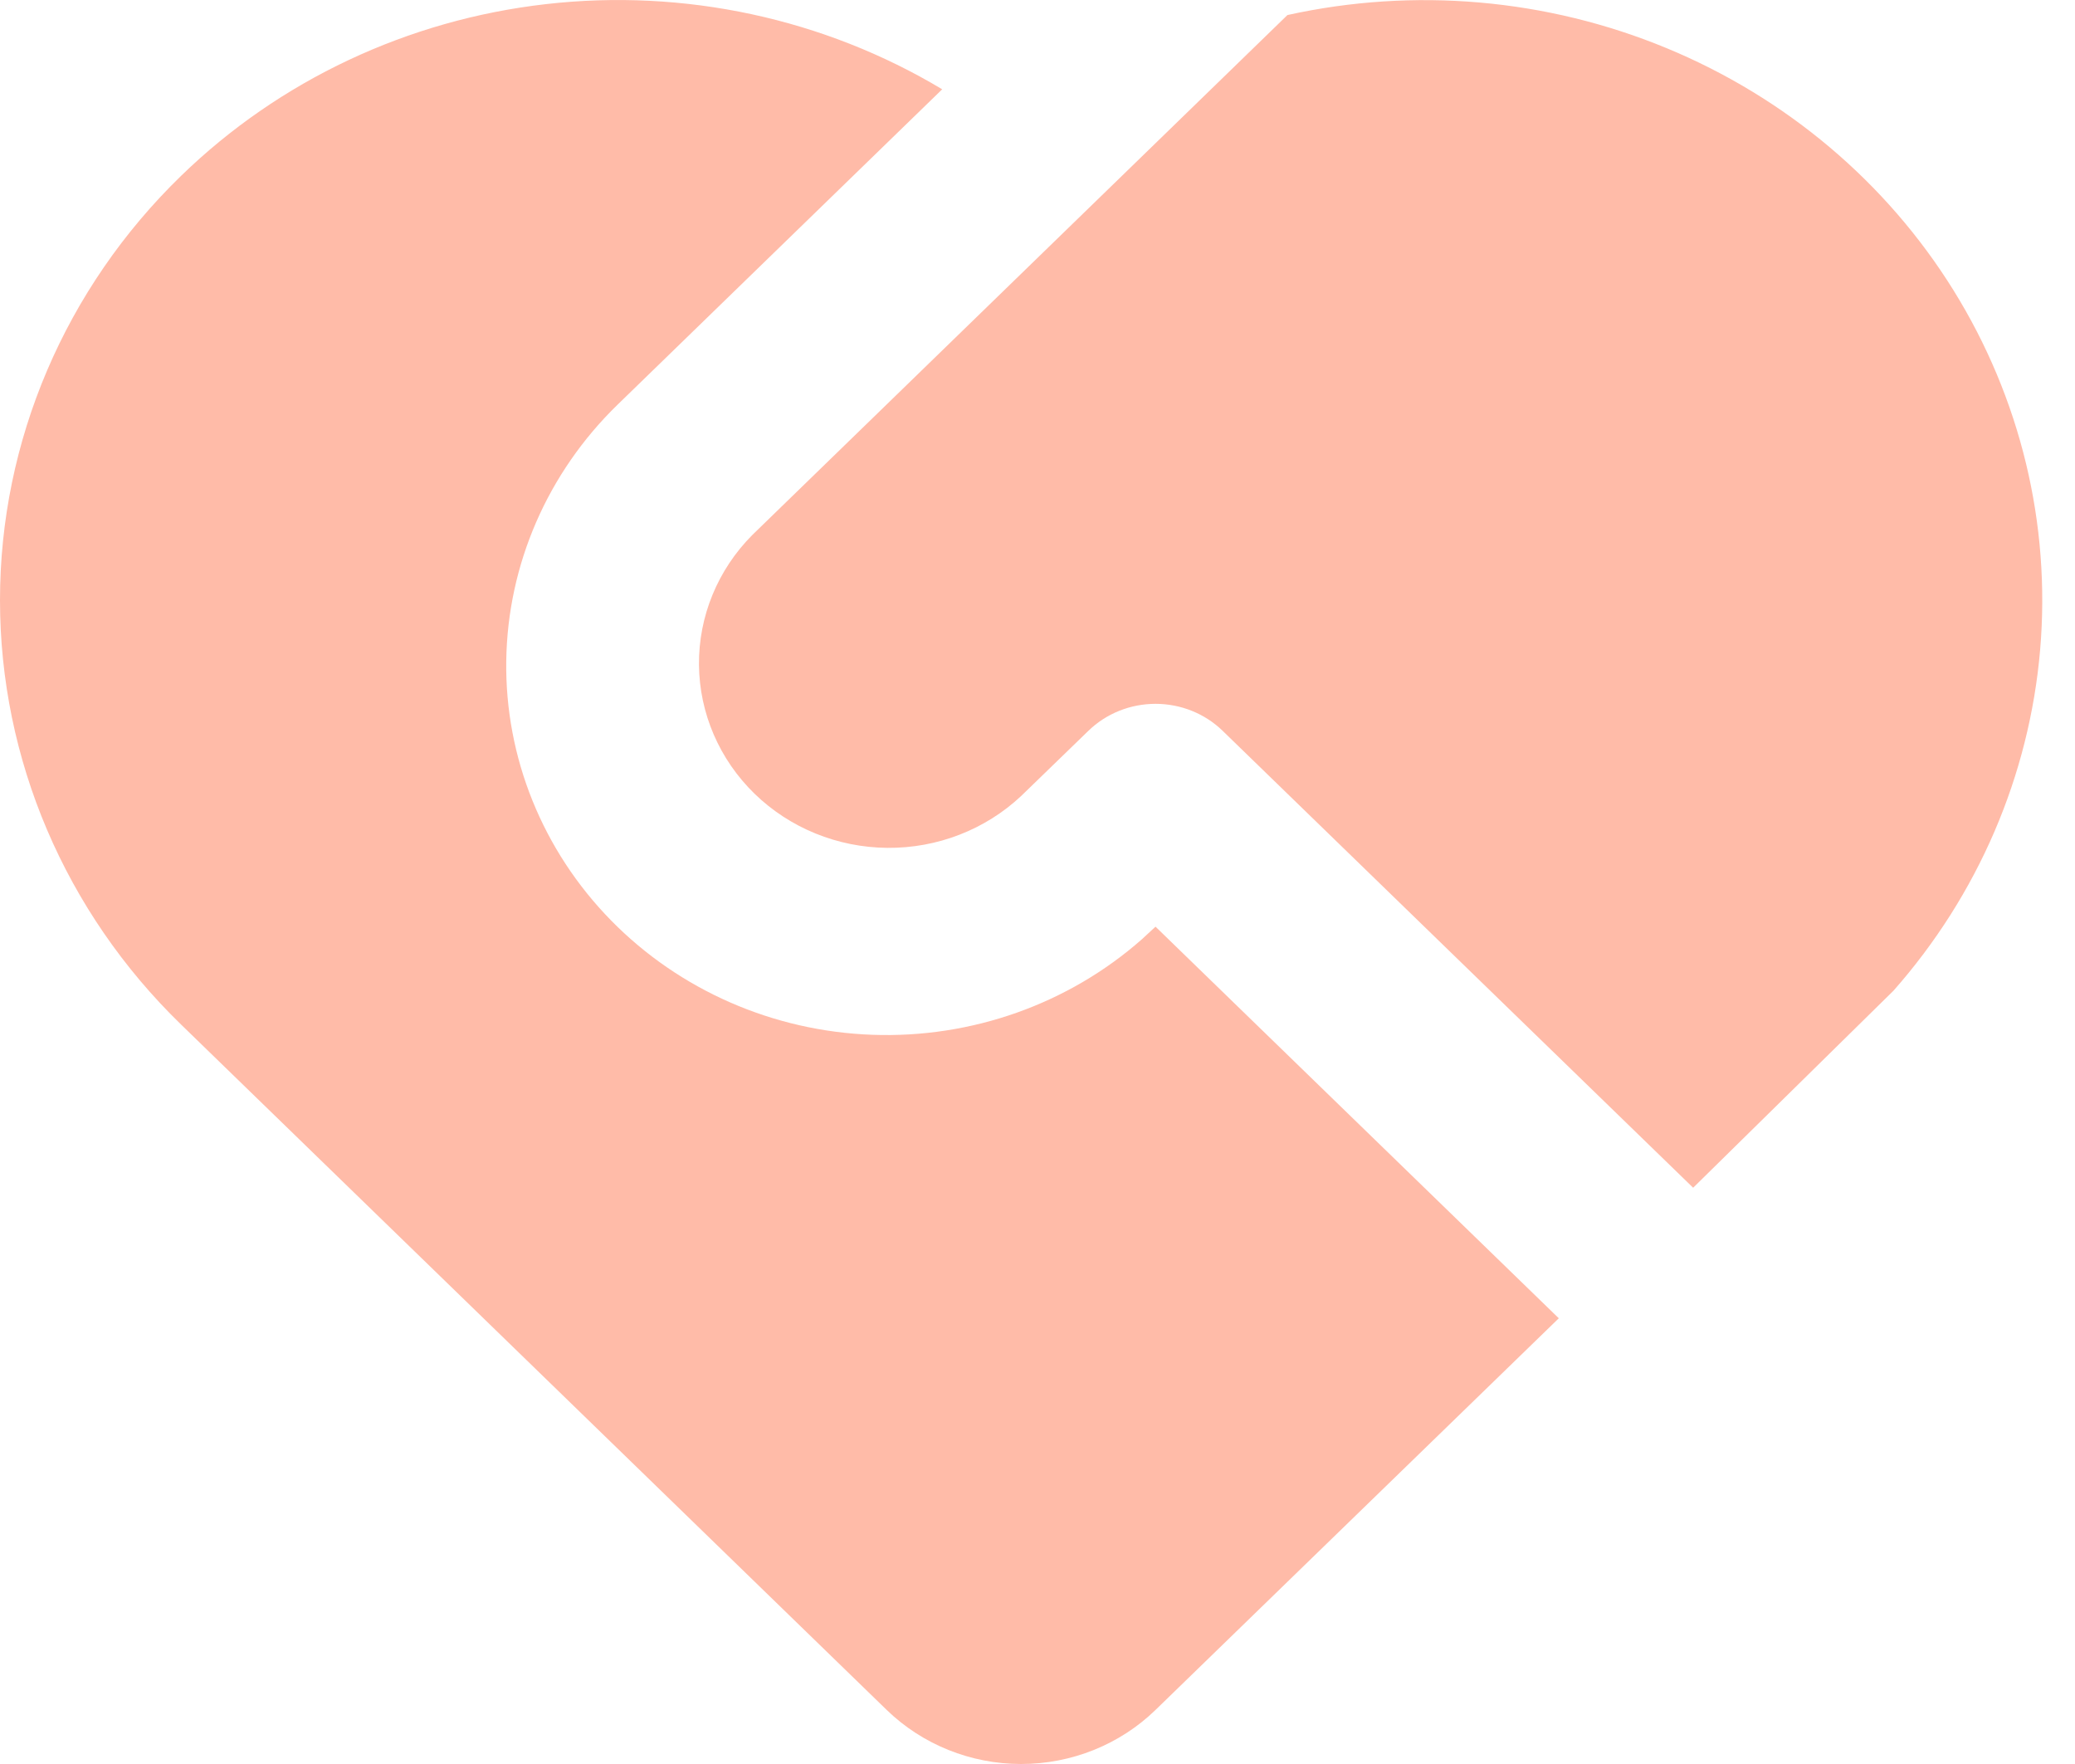 <svg width="40" height="34" viewBox="0 0 40 34" fill="none" xmlns="http://www.w3.org/2000/svg">
<path d="M23.57 14.087C23.227 13.753 22.761 13.566 22.275 13.566C21.789 13.566 21.323 13.753 20.98 14.087L19.684 15.343C18.993 15.991 18.067 16.35 17.107 16.342C16.146 16.334 15.227 15.96 14.547 15.3C13.868 14.64 13.483 13.748 13.474 12.814C13.466 11.881 13.835 10.982 14.503 10.311L24.818 0.29C27.26 -0.249 29.815 -0.027 32.12 0.925C34.425 1.877 36.362 3.51 37.656 5.592C38.95 7.675 39.535 10.101 39.328 12.524C39.12 14.948 38.132 17.247 36.502 19.094L32.639 22.893L23.57 14.087ZM3.49 3.39C5.385 1.548 7.865 0.381 10.528 0.079C13.191 -0.224 15.881 0.354 18.163 1.721L11.91 7.795C10.556 9.108 9.784 10.883 9.759 12.741C9.734 14.599 10.459 16.393 11.778 17.739C13.097 19.085 14.906 19.877 16.818 19.945C18.73 20.014 20.594 19.353 22.011 18.105L22.275 17.861L30.049 25.409L22.275 32.958C21.588 33.625 20.656 34 19.684 34C18.713 34 17.781 33.625 17.093 32.958L3.488 19.745C1.255 17.576 0 14.635 0 11.568C0 8.5 1.256 5.559 3.49 3.39Z" fill="#FFBBA8"/>
</svg>
